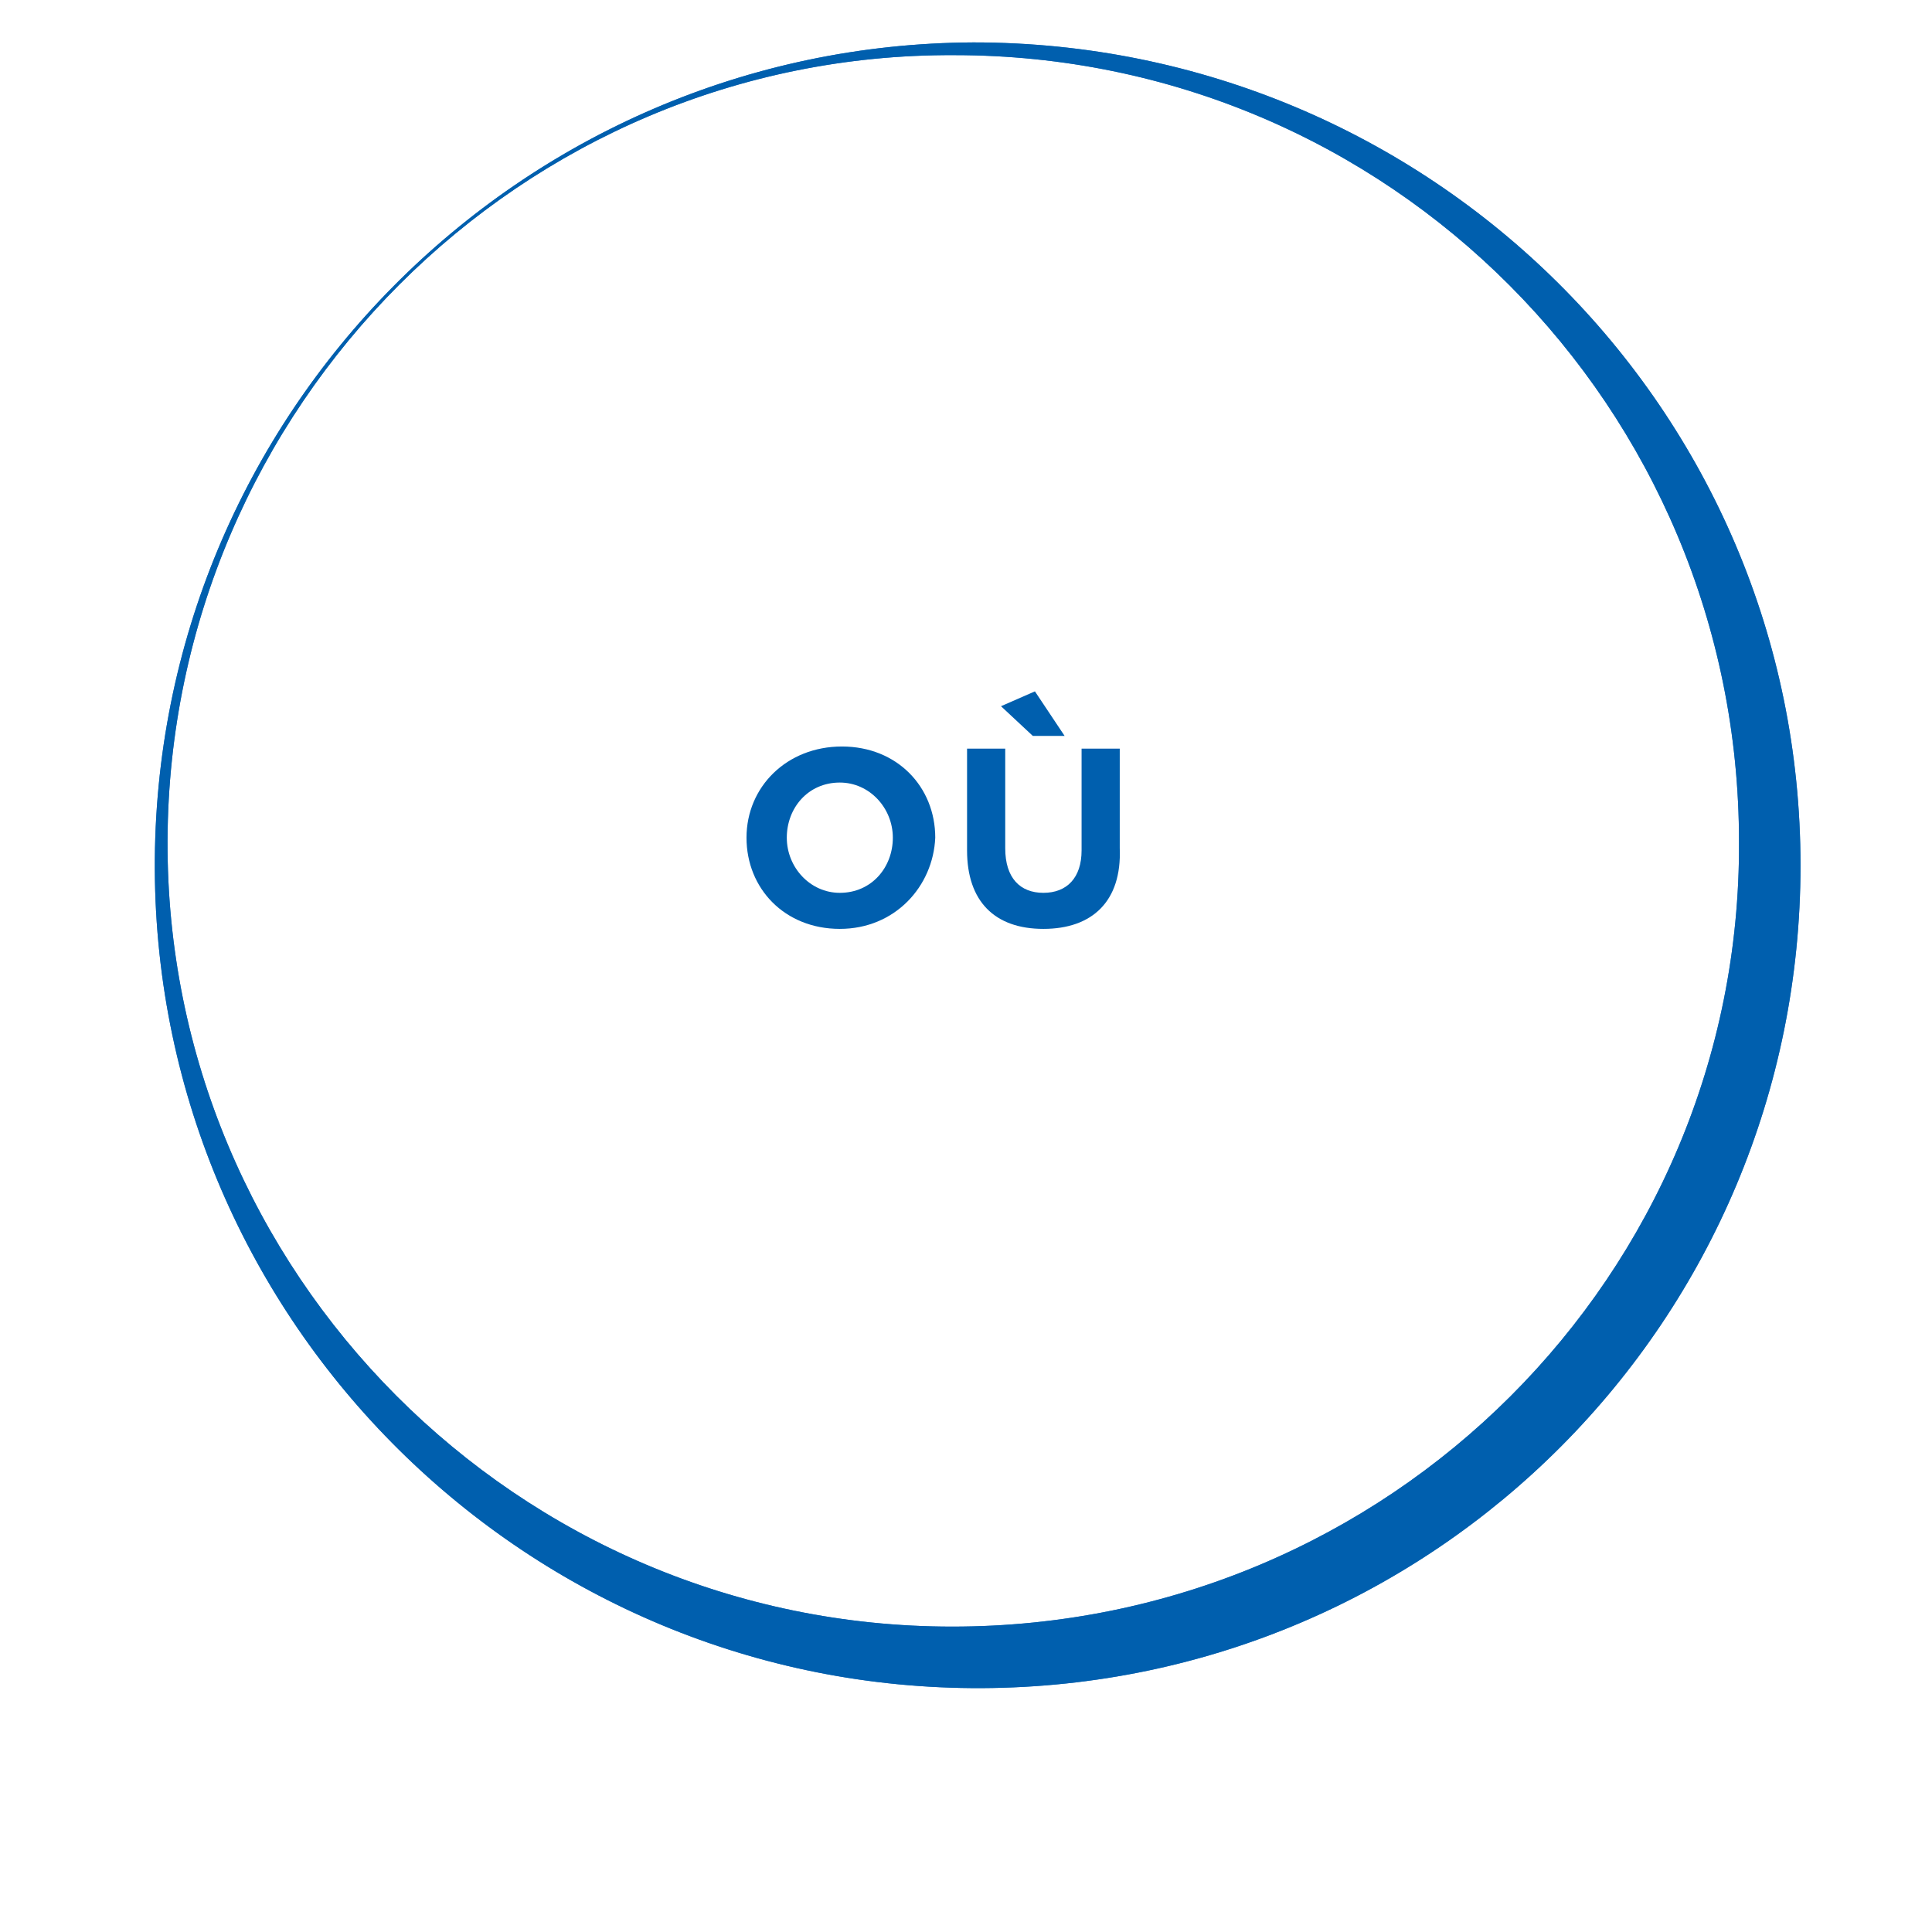 <?xml version="1.0" encoding="utf-8"?>
<!-- Generator: Adobe Illustrator 23.0.3, SVG Export Plug-In . SVG Version: 6.00 Build 0)  -->
<svg version="1.1" id="Livello_1" xmlns="http://www.w3.org/2000/svg" xmlns:xlink="http://www.w3.org/1999/xlink" x="0px" y="0px"
	 viewBox="0 0 91.1 91.1" style="enable-background:new 0 0 91.1 91.1;" xml:space="preserve">
<style type="text/css">
	.st0{fill:#005FAE;}
	.st1{opacity:0.8;fill:#005FAE;enable-background:new    ;}
	.st2{enable-background:new    ;}
</style>
<title>Risorsa 83</title>
<g id="Livello_2_1_">
	<g id="grafica">
		<path class="st0" d="M45.9,2C24.5,2.1,7.2,19.6,7.3,41s17.6,38.7,39,38.6s38.6-17.4,38.6-38.8C84.9,19.3,67.4,2,45.9,2z
			 M44.9,76.7c-20.5,0-37.1-16.7-37-37.1S24.6,2.5,45,2.6c20.5,0,37,16.6,37,37.1C82.1,60.1,65.5,76.7,44.9,76.7
			C45,76.7,45,76.7,44.9,76.7L44.9,76.7z"/>
		<path class="st1" d="M45.9,2C24.5,2.1,7.2,19.6,7.3,41s17.6,38.7,39,38.6s38.6-17.4,38.6-38.8C84.9,19.3,67.4,2,45.9,2z
			 M44.9,76.7c-20.5,0-37.1-16.7-37-37.1S24.6,2.5,45,2.6c20.5,0,37,16.6,37,37.1C82.1,60.1,65.5,76.7,44.9,76.7
			C45,76.7,45,76.7,44.9,76.7L44.9,76.7z"/>
	</g>
</g>
<g class="st2">
	<path class="st0" d="M39.6,43.8c-2.6,0-4.4-1.9-4.4-4.3v0c0-2.4,1.9-4.3,4.5-4.3c2.6,0,4.4,1.9,4.4,4.3v0
		C44,41.8,42.2,43.8,39.6,43.8z M42.1,39.5c0-1.4-1.1-2.6-2.5-2.6c-1.5,0-2.5,1.2-2.5,2.6v0c0,1.4,1.1,2.6,2.5,2.6
		C41.1,42.1,42.1,40.9,42.1,39.5L42.1,39.5z"/>
	<path class="st0" d="M49.2,43.8c-2.3,0-3.6-1.3-3.6-3.7v-4.8h1.8V40c0,1.4,0.7,2.1,1.8,2.1s1.8-0.7,1.8-2v-4.8h1.8V40
		C52.9,42.5,51.5,43.8,49.2,43.8z M48.7,34.7l-1.5-1.4l1.6-0.7l1.4,2.1H48.7z"/>
</g>
</svg>
